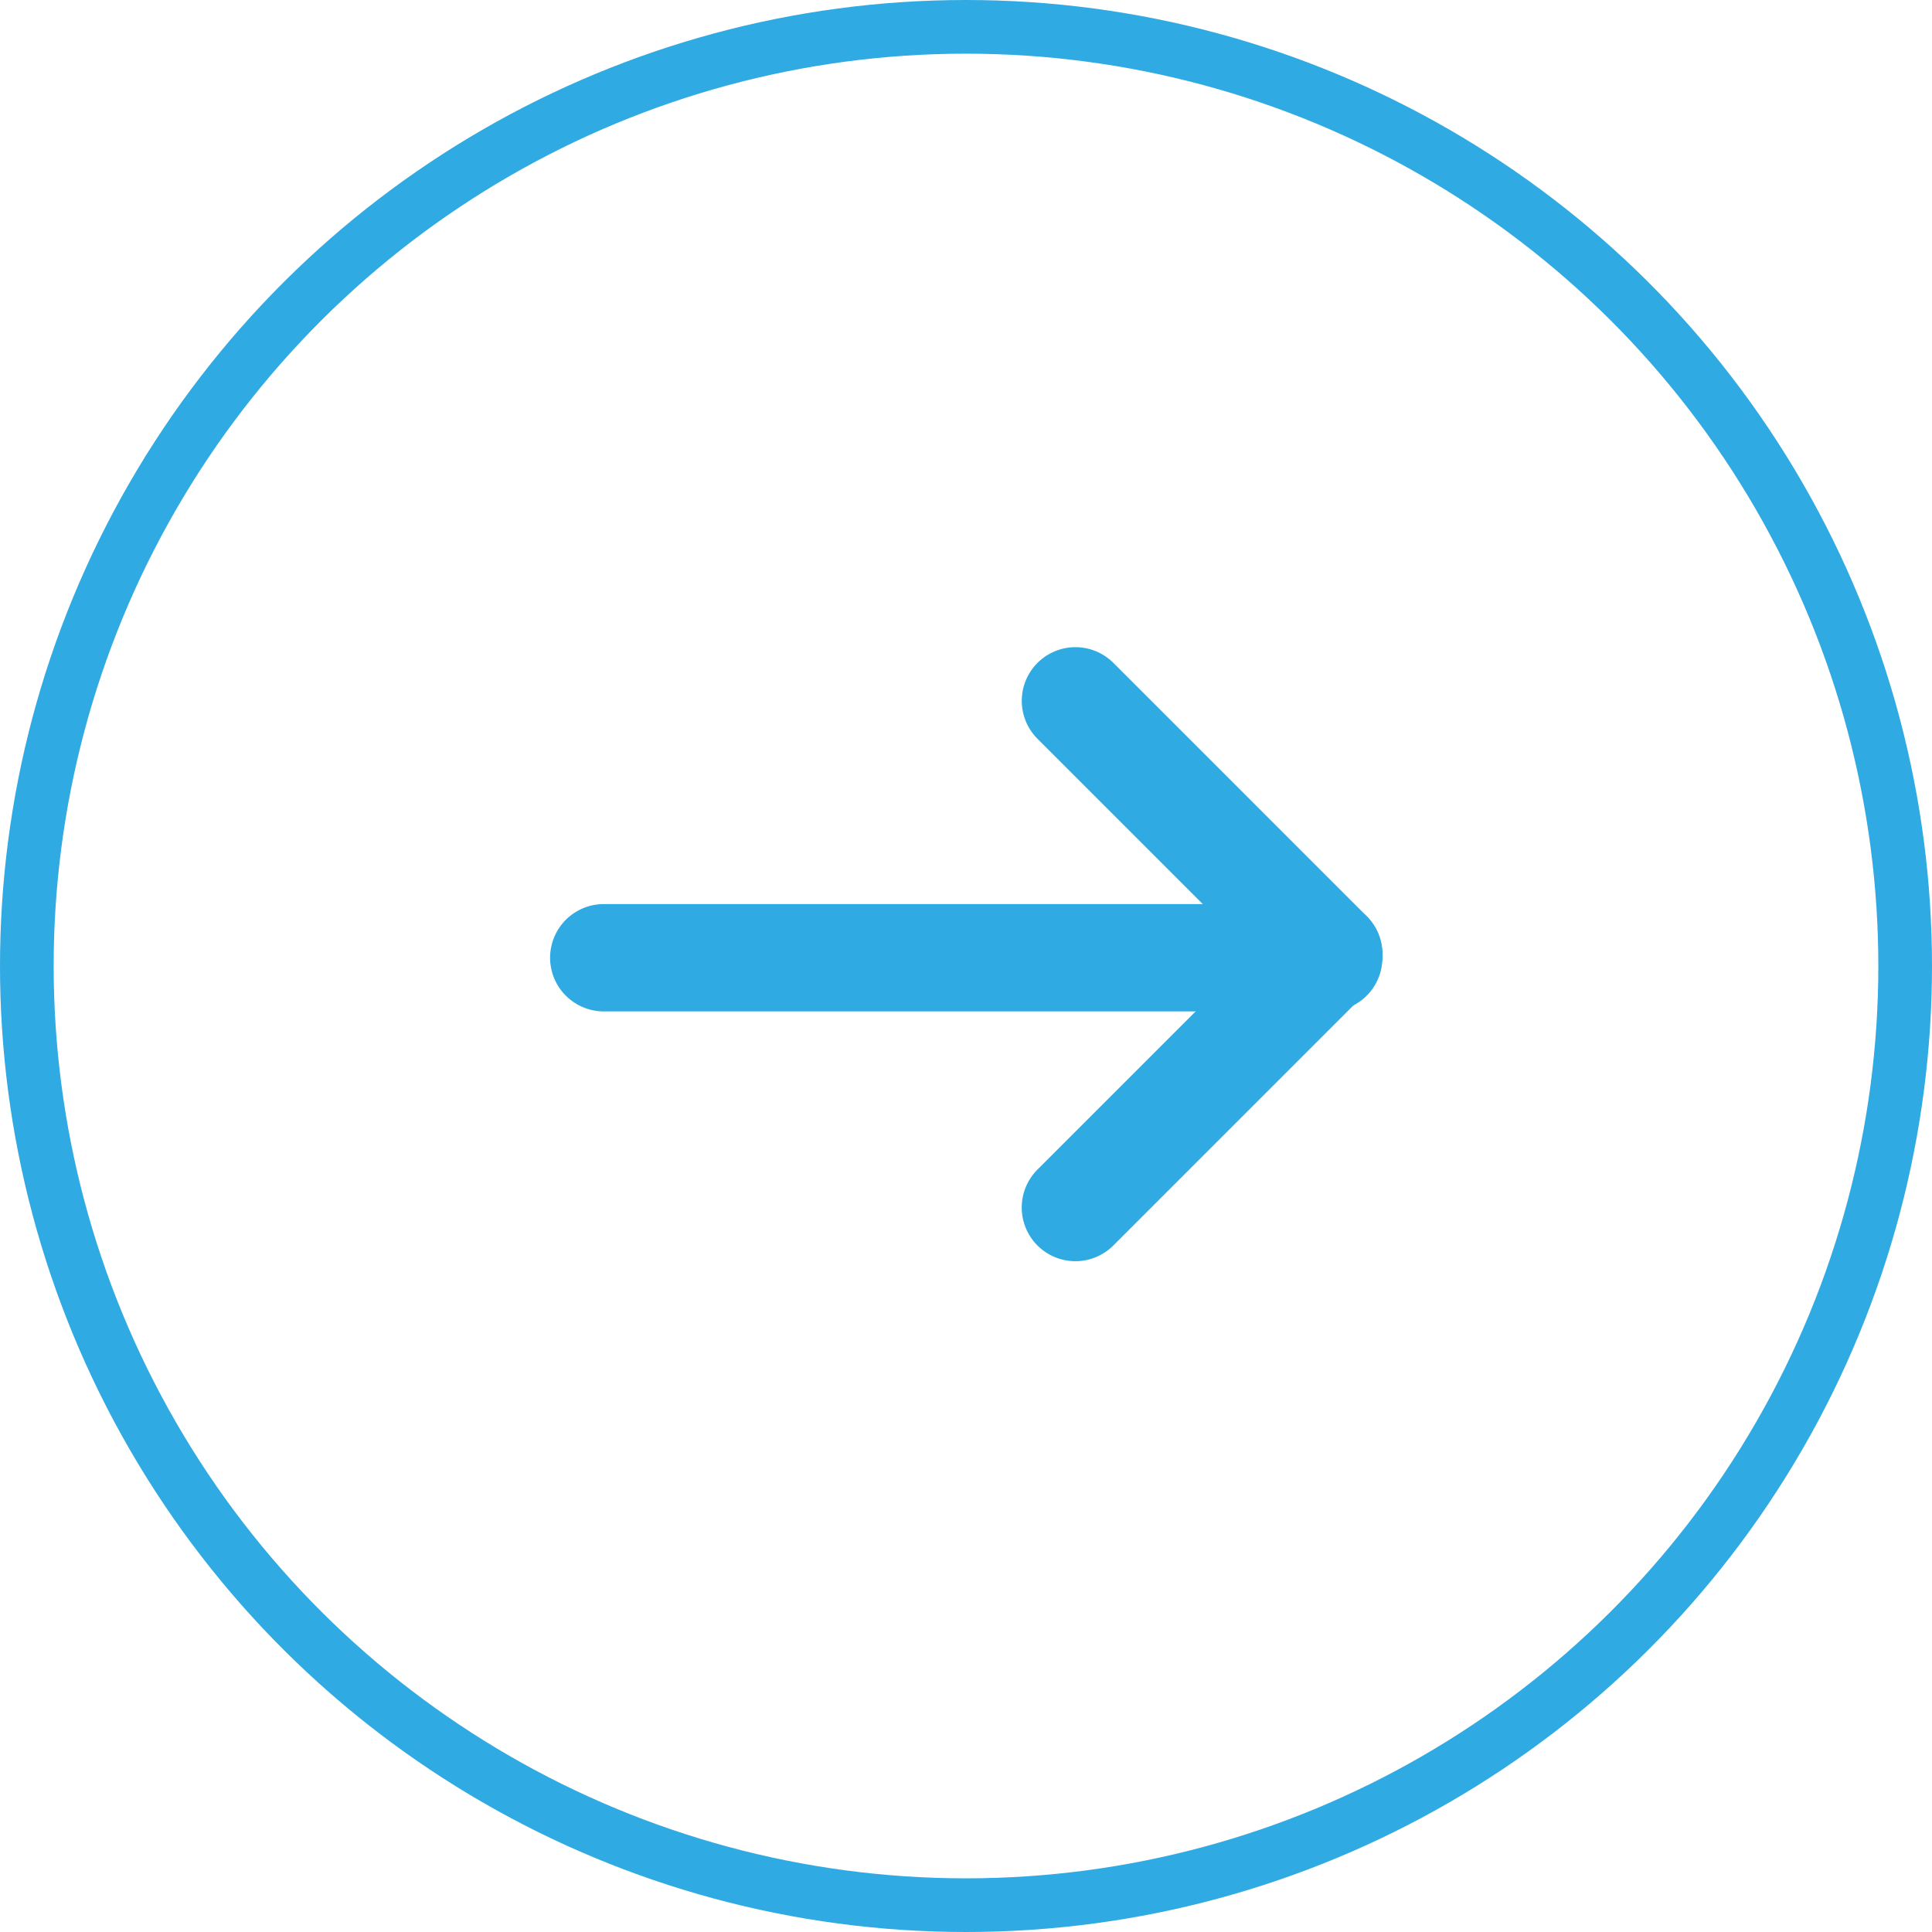 <svg id="Groupe_352" data-name="Groupe 352" xmlns="http://www.w3.org/2000/svg" width="36" height="36" viewBox="0 0 36 36">
  <g id="Groupe_6" data-name="Groupe 6" transform="translate(11.25 22.5) rotate(-90)">
    <line id="Ligne_1" data-name="Ligne 1" y2="13.509" transform="translate(4.654)" fill="none" stroke="#30aae2" stroke-linecap="round" stroke-width="2"/>
    <line id="Ligne_2" data-name="Ligne 2" x2="6.676" transform="translate(9.441 8.789) rotate(135)" fill="none" stroke="#30aae2" stroke-linecap="round" stroke-width="2"/>
    <line id="Ligne_3" data-name="Ligne 3" y1="6.676" transform="translate(4.72 13.509) rotate(135)" fill="none" stroke="#30aae2" stroke-linecap="round" stroke-width="2"/>
  </g>
  <g id="Ellipse_2" data-name="Ellipse 2" transform="translate(0 36) rotate(-90)" fill="none" stroke="#30aae2" stroke-width="1">
    <circle cx="18" cy="18" r="18" stroke="none"/>
    <circle cx="18" cy="18" r="17.5" fill="none"/>
  </g>
</svg>
